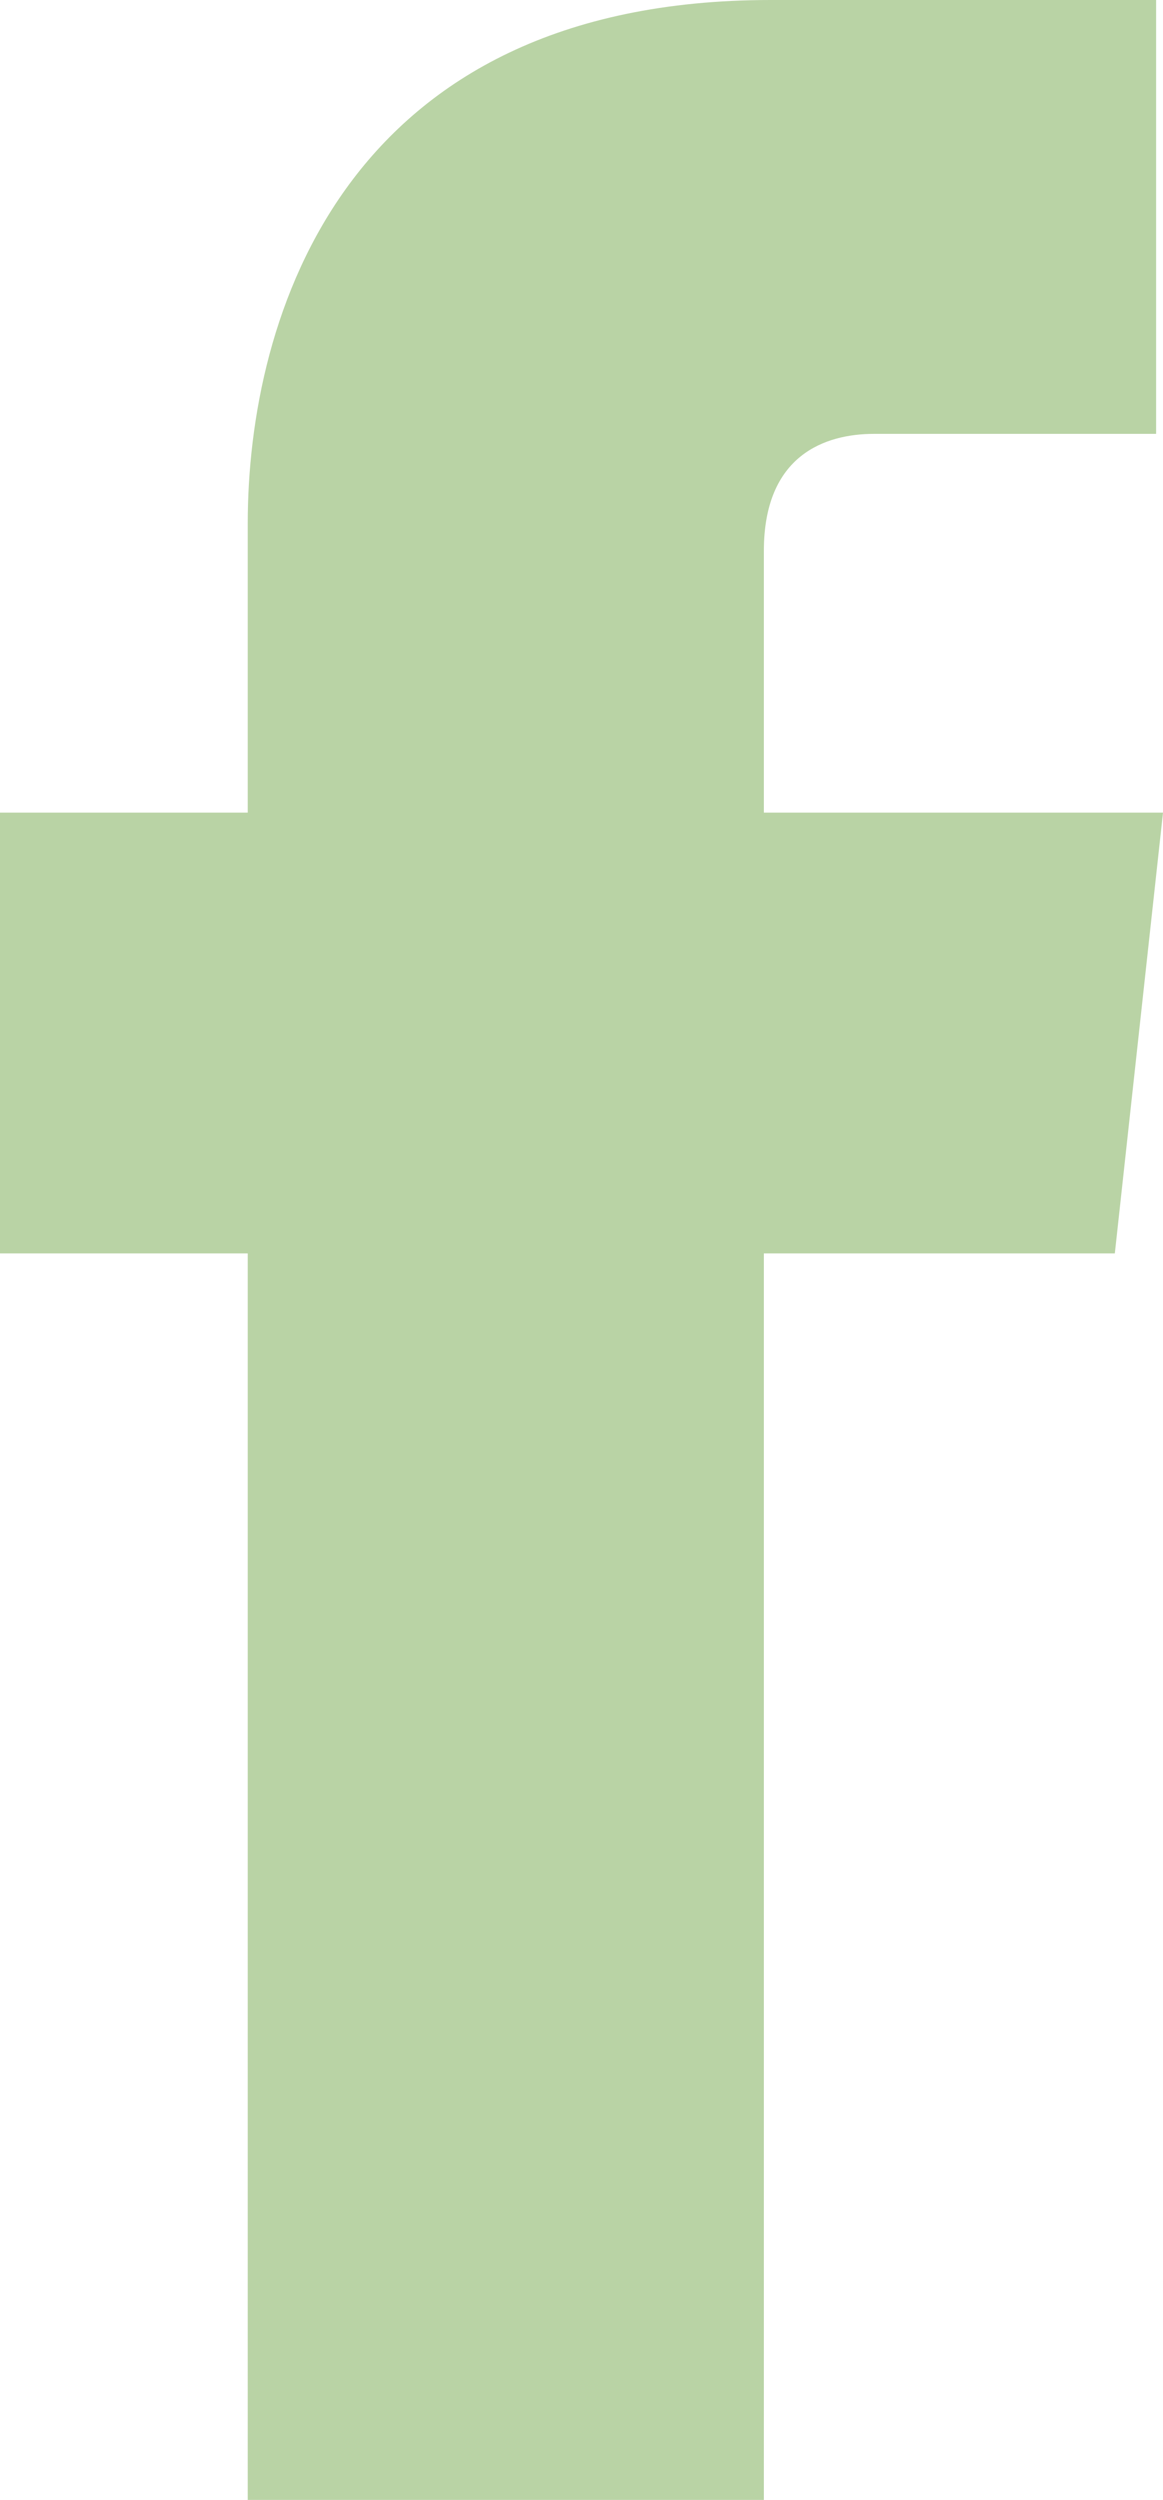<?xml version="1.0" encoding="UTF-8"?>
<!-- Generator: Adobe Illustrator 27.0.0, SVG Export Plug-In . SVG Version: 6.00 Build 0)  -->
<svg xmlns="http://www.w3.org/2000/svg" xmlns:xlink="http://www.w3.org/1999/xlink" version="1.1" id="Ebene_1" x="0px" y="0px" viewBox="0 0 16.9 36.3" style="enable-background:new 0 0 16.9 36.3;" xml:space="preserve">
<style type="text/css">
	.st0{fill:#B9D3A5;}
</style>
<g>
	<g>
		<path class="st0" d="M11.1,11.8V8c0-1.4,0.9-1.7,1.6-1.7h4.1V0h-5.6C5,0,3.6,4.6,3.6,7.6v4.2H0v6.4h3.6v18.1h7.5V18.2h5.1l0.7-6.4    C16.9,11.8,11.1,11.8,11.1,11.8z"></path>
	</g>
</g>
</svg>
